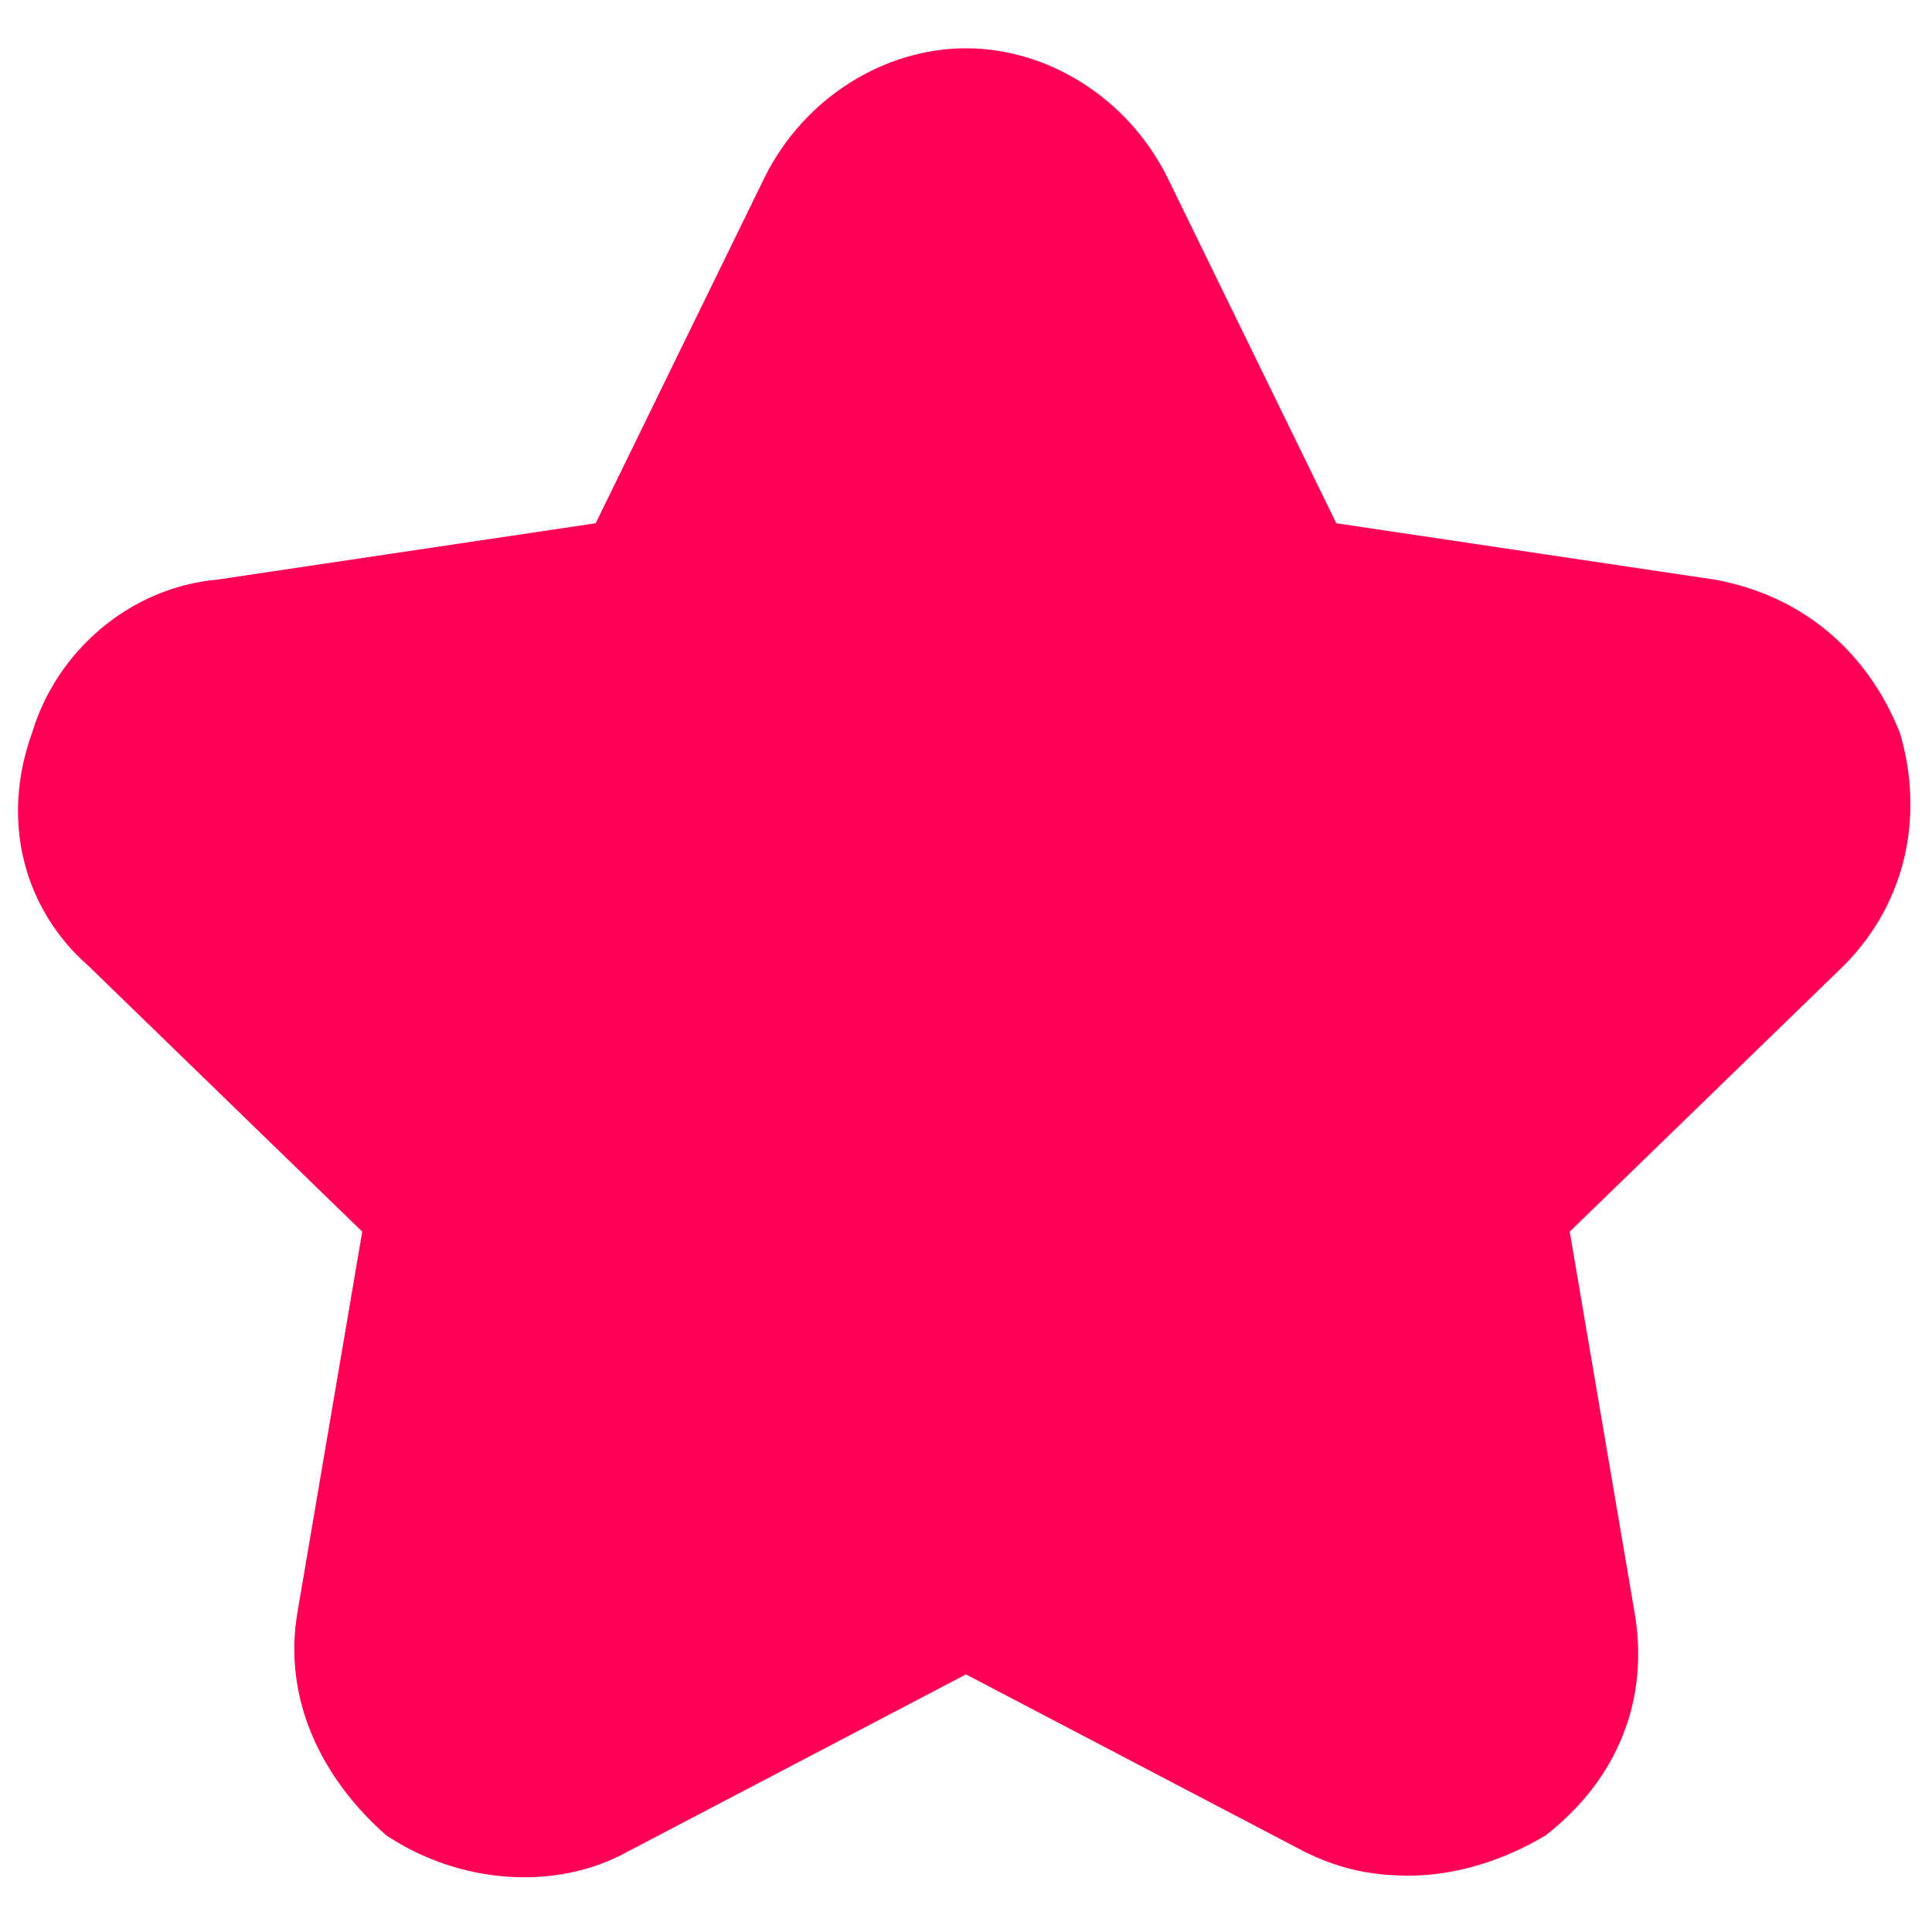 <?xml version="1.0" encoding="UTF-8"?>
<svg xmlns="http://www.w3.org/2000/svg" version="1.1" viewBox="0 0 24 24">
  <defs>
    <style>
      .cls-1 {
        fill: #ff0054;
      }

      .cls-2 {
        fill: #2269ec;
      }

      .cls-3 {
        fill: #fff;
      }

      .cls-4 {
        display: none;
      }
    </style>
  </defs>
  <!-- Generator: Adobe Illustrator 28.6.0, SVG Export Plug-In . SVG Version: 1.2.0 Build 709)  -->
  <g>
    <g id="Calque_1" class="cls-4">
      <path class="cls-2" d="M2.5,21.4c-3.2-3.5-3.2-15.4,0-18.8,3.2-3.4,15.9-3.5,19.1,0,3.2,3.5,3.2,15.4,0,18.8-3.2,3.4-15.9,3.5-19.1,0h0Z"/>
      <g class="cls-4">
        <path class="cls-3" d="M12.8,3.6c1.7,0,3.4.5,4.8,1.5.9.6,1.1,1.7.3,2.5-.1.1-.3.3-.4.4-.3.3-.7.7-.7.7-.6.5-1.4.6-2.1.1-1.7-1.1-4.2-.5-5.3,1.4-1.1,2,0,4.5,2,5.3,1.1.4,2.4.3,3.4-.4.3-.2,1.2-.5,1.9.2.3.3.7.7,1,1,.4.4.5.7.6,1.1,0,.9-.4,1.4-1.5,2-3,1.7-6.8,1.4-9.7-1.1-2.9-2.4-3.7-6.9-1.9-10.2,1.5-2.8,4.3-4.5,7.3-4.5,0,0,.1,0,.2,0h0Z"/>
      </g>
    </g>
    <g id="Calque_2">
      <g id="Layer_1">
        <path class="cls-1" d="M17.5,23.3c-.5,0-.9-.1-1.3-.3l-4.2-2.2-4.2,2.2c-.9.5-2.1.4-3-.2-.8-.7-1.3-1.7-1.1-2.8l.8-4.7-3.4-3.3c-.8-.7-1.1-1.8-.7-2.9.3-1,1.2-1.8,2.3-1.9l4.7-.7,2.1-4.3c.5-1,1.5-1.6,2.5-1.6s2,.6,2.5,1.6l2.1,4.3,4.7.7c1.1.2,1.9.9,2.3,1.9.3,1,.1,2.1-.7,2.9l-3.4,3.3.8,4.7c.2,1.1-.2,2.1-1.1,2.8-.5.3-1.1.5-1.7.5Z"/>
      </g>
    </g>
  </g>
</svg>
